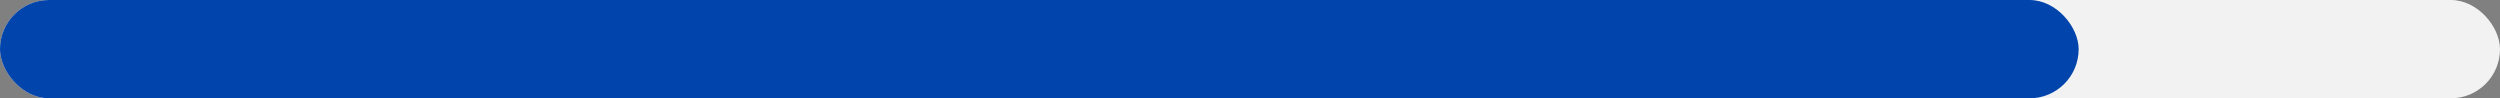 <svg width="178" height="7" viewBox="0 0 178 7" fill="none" xmlns="http://www.w3.org/2000/svg">
<rect x="0" y="0" width="178" height="7" fill="#808080" stroke="none"/>
<rect width="178" height="7" rx="3.5" fill="#F2F2F2"/>
<rect width="148" height="7" rx="3.5" fill="#0044AC"/>
</svg>
